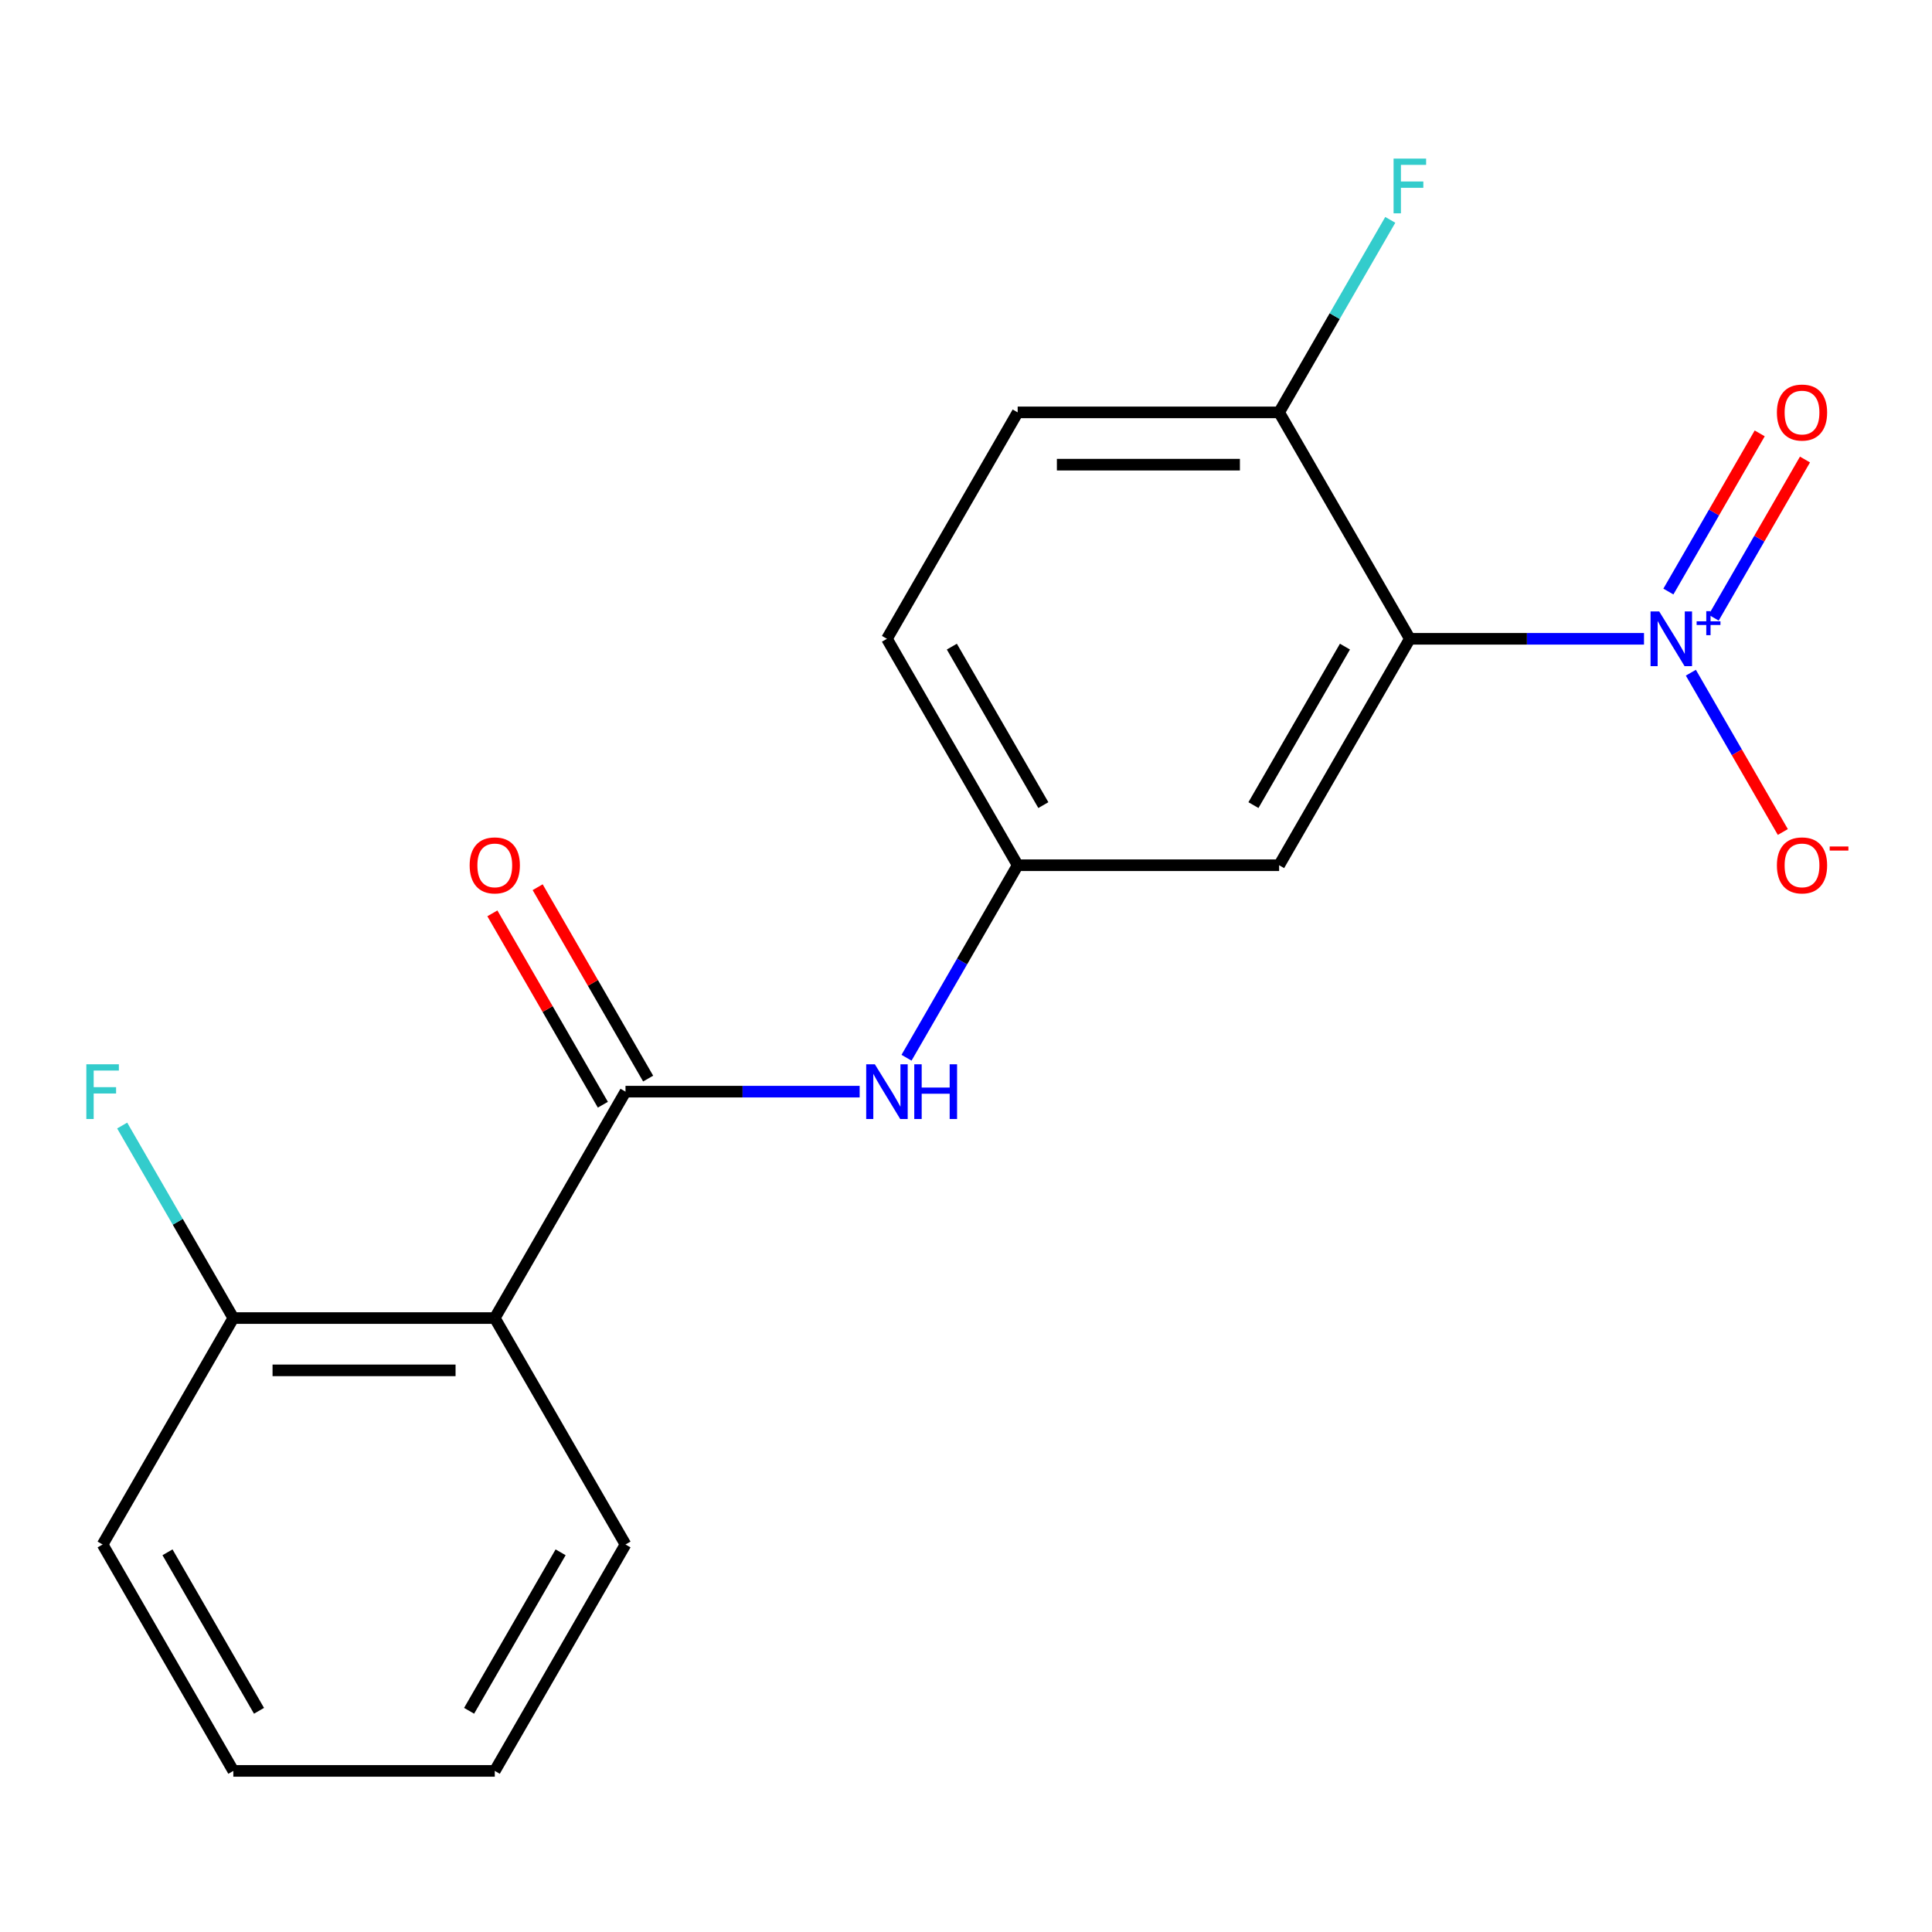 <?xml version='1.0' encoding='iso-8859-1'?>
<svg version='1.1' baseProfile='full'
              xmlns='http://www.w3.org/2000/svg'
                      xmlns:rdkit='http://www.rdkit.org/xml'
                      xmlns:xlink='http://www.w3.org/1999/xlink'
                  xml:space='preserve'
width='1000px' height='1000px' viewBox='0 0 1000 1000'>
<!-- END OF HEADER -->
<rect style='opacity:1.0;fill:#FFFFFF;stroke:none' width='1000' height='1000' x='0' y='0'> </rect>
<path class='bond-0' d='M 850.934,330.644 L 790.334,330.644' style='fill:none;fill-rule:evenodd;stroke:#0000FF;stroke-width:6px;stroke-linecap:butt;stroke-linejoin:miter;stroke-opacity:1' />
<path class='bond-0' d='M 790.334,330.644 L 729.733,330.644' style='fill:none;fill-rule:evenodd;stroke:#000000;stroke-width:6px;stroke-linecap:butt;stroke-linejoin:miter;stroke-opacity:1' />
<path class='bond-6' d='M 875.186,348.187 L 898.989,389.415' style='fill:none;fill-rule:evenodd;stroke:#0000FF;stroke-width:6px;stroke-linecap:butt;stroke-linejoin:miter;stroke-opacity:1' />
<path class='bond-6' d='M 898.989,389.415 L 922.791,430.642' style='fill:none;fill-rule:evenodd;stroke:#FF0000;stroke-width:6px;stroke-linecap:butt;stroke-linejoin:miter;stroke-opacity:1' />
<path class='bond-7' d='M 886.992,319.718 L 910.625,278.783' style='fill:none;fill-rule:evenodd;stroke:#0000FF;stroke-width:6px;stroke-linecap:butt;stroke-linejoin:miter;stroke-opacity:1' />
<path class='bond-7' d='M 910.625,278.783 L 934.259,237.848' style='fill:none;fill-rule:evenodd;stroke:#FF0000;stroke-width:6px;stroke-linecap:butt;stroke-linejoin:miter;stroke-opacity:1' />
<path class='bond-7' d='M 863.553,306.186 L 887.187,265.251' style='fill:none;fill-rule:evenodd;stroke:#0000FF;stroke-width:6px;stroke-linecap:butt;stroke-linejoin:miter;stroke-opacity:1' />
<path class='bond-7' d='M 887.187,265.251 L 910.82,224.316' style='fill:none;fill-rule:evenodd;stroke:#FF0000;stroke-width:6px;stroke-linecap:butt;stroke-linejoin:miter;stroke-opacity:1' />
<path class='bond-4' d='M 729.733,330.644 L 662.07,447.839' style='fill:none;fill-rule:evenodd;stroke:#000000;stroke-width:6px;stroke-linecap:butt;stroke-linejoin:miter;stroke-opacity:1' />
<path class='bond-4' d='M 696.145,334.691 L 648.781,416.727' style='fill:none;fill-rule:evenodd;stroke:#000000;stroke-width:6px;stroke-linecap:butt;stroke-linejoin:miter;stroke-opacity:1' />
<path class='bond-5' d='M 729.733,330.644 L 662.07,213.449' style='fill:none;fill-rule:evenodd;stroke:#000000;stroke-width:6px;stroke-linecap:butt;stroke-linejoin:miter;stroke-opacity:1' />
<path class='bond-1' d='M 323.758,565.034 L 384.359,565.034' style='fill:none;fill-rule:evenodd;stroke:#000000;stroke-width:6px;stroke-linecap:butt;stroke-linejoin:miter;stroke-opacity:1' />
<path class='bond-1' d='M 384.359,565.034 L 444.96,565.034' style='fill:none;fill-rule:evenodd;stroke:#0000FF;stroke-width:6px;stroke-linecap:butt;stroke-linejoin:miter;stroke-opacity:1' />
<path class='bond-2' d='M 323.758,565.034 L 256.096,682.228' style='fill:none;fill-rule:evenodd;stroke:#000000;stroke-width:6px;stroke-linecap:butt;stroke-linejoin:miter;stroke-opacity:1' />
<path class='bond-10' d='M 335.478,558.267 L 306.884,508.741' style='fill:none;fill-rule:evenodd;stroke:#000000;stroke-width:6px;stroke-linecap:butt;stroke-linejoin:miter;stroke-opacity:1' />
<path class='bond-10' d='M 306.884,508.741 L 278.29,459.216' style='fill:none;fill-rule:evenodd;stroke:#FF0000;stroke-width:6px;stroke-linecap:butt;stroke-linejoin:miter;stroke-opacity:1' />
<path class='bond-10' d='M 312.039,571.8 L 283.445,522.274' style='fill:none;fill-rule:evenodd;stroke:#000000;stroke-width:6px;stroke-linecap:butt;stroke-linejoin:miter;stroke-opacity:1' />
<path class='bond-10' d='M 283.445,522.274 L 254.851,472.748' style='fill:none;fill-rule:evenodd;stroke:#FF0000;stroke-width:6px;stroke-linecap:butt;stroke-linejoin:miter;stroke-opacity:1' />
<path class='bond-9' d='M 256.096,682.228 L 120.771,682.228' style='fill:none;fill-rule:evenodd;stroke:#000000;stroke-width:6px;stroke-linecap:butt;stroke-linejoin:miter;stroke-opacity:1' />
<path class='bond-9' d='M 235.797,709.293 L 141.07,709.293' style='fill:none;fill-rule:evenodd;stroke:#000000;stroke-width:6px;stroke-linecap:butt;stroke-linejoin:miter;stroke-opacity:1' />
<path class='bond-15' d='M 256.096,682.228 L 323.758,799.423' style='fill:none;fill-rule:evenodd;stroke:#000000;stroke-width:6px;stroke-linecap:butt;stroke-linejoin:miter;stroke-opacity:1' />
<path class='bond-3' d='M 469.212,547.49 L 497.979,497.665' style='fill:none;fill-rule:evenodd;stroke:#0000FF;stroke-width:6px;stroke-linecap:butt;stroke-linejoin:miter;stroke-opacity:1' />
<path class='bond-3' d='M 497.979,497.665 L 526.746,447.839' style='fill:none;fill-rule:evenodd;stroke:#000000;stroke-width:6px;stroke-linecap:butt;stroke-linejoin:miter;stroke-opacity:1' />
<path class='bond-8' d='M 662.07,447.839 L 526.746,447.839' style='fill:none;fill-rule:evenodd;stroke:#000000;stroke-width:6px;stroke-linecap:butt;stroke-linejoin:miter;stroke-opacity:1' />
<path class='bond-11' d='M 662.07,213.449 L 526.746,213.449' style='fill:none;fill-rule:evenodd;stroke:#000000;stroke-width:6px;stroke-linecap:butt;stroke-linejoin:miter;stroke-opacity:1' />
<path class='bond-11' d='M 641.772,240.514 L 547.044,240.514' style='fill:none;fill-rule:evenodd;stroke:#000000;stroke-width:6px;stroke-linecap:butt;stroke-linejoin:miter;stroke-opacity:1' />
<path class='bond-13' d='M 662.07,213.449 L 690.837,163.624' style='fill:none;fill-rule:evenodd;stroke:#000000;stroke-width:6px;stroke-linecap:butt;stroke-linejoin:miter;stroke-opacity:1' />
<path class='bond-13' d='M 690.837,163.624 L 719.604,113.798' style='fill:none;fill-rule:evenodd;stroke:#33CCCC;stroke-width:6px;stroke-linecap:butt;stroke-linejoin:miter;stroke-opacity:1' />
<path class='bond-19' d='M 526.746,447.839 L 459.083,330.644' style='fill:none;fill-rule:evenodd;stroke:#000000;stroke-width:6px;stroke-linecap:butt;stroke-linejoin:miter;stroke-opacity:1' />
<path class='bond-19' d='M 540.035,416.727 L 492.672,334.691' style='fill:none;fill-rule:evenodd;stroke:#000000;stroke-width:6px;stroke-linecap:butt;stroke-linejoin:miter;stroke-opacity:1' />
<path class='bond-14' d='M 120.771,682.228 L 92.004,632.402' style='fill:none;fill-rule:evenodd;stroke:#000000;stroke-width:6px;stroke-linecap:butt;stroke-linejoin:miter;stroke-opacity:1' />
<path class='bond-14' d='M 92.004,632.402 L 63.237,582.577' style='fill:none;fill-rule:evenodd;stroke:#33CCCC;stroke-width:6px;stroke-linecap:butt;stroke-linejoin:miter;stroke-opacity:1' />
<path class='bond-16' d='M 120.771,682.228 L 53.109,799.423' style='fill:none;fill-rule:evenodd;stroke:#000000;stroke-width:6px;stroke-linecap:butt;stroke-linejoin:miter;stroke-opacity:1' />
<path class='bond-12' d='M 526.746,213.449 L 459.083,330.644' style='fill:none;fill-rule:evenodd;stroke:#000000;stroke-width:6px;stroke-linecap:butt;stroke-linejoin:miter;stroke-opacity:1' />
<path class='bond-17' d='M 323.758,799.423 L 256.096,916.618' style='fill:none;fill-rule:evenodd;stroke:#000000;stroke-width:6px;stroke-linecap:butt;stroke-linejoin:miter;stroke-opacity:1' />
<path class='bond-17' d='M 290.17,803.47 L 242.806,885.506' style='fill:none;fill-rule:evenodd;stroke:#000000;stroke-width:6px;stroke-linecap:butt;stroke-linejoin:miter;stroke-opacity:1' />
<path class='bond-20' d='M 53.109,799.423 L 120.771,916.618' style='fill:none;fill-rule:evenodd;stroke:#000000;stroke-width:6px;stroke-linecap:butt;stroke-linejoin:miter;stroke-opacity:1' />
<path class='bond-20' d='M 86.697,803.47 L 134.061,885.506' style='fill:none;fill-rule:evenodd;stroke:#000000;stroke-width:6px;stroke-linecap:butt;stroke-linejoin:miter;stroke-opacity:1' />
<path class='bond-18' d='M 256.096,916.618 L 120.771,916.618' style='fill:none;fill-rule:evenodd;stroke:#000000;stroke-width:6px;stroke-linecap:butt;stroke-linejoin:miter;stroke-opacity:1' />
<path  class='atom-0' d='M 858.798 316.484
L 868.078 331.484
Q 868.998 332.964, 870.478 335.644
Q 871.958 338.324, 872.038 338.484
L 872.038 316.484
L 875.798 316.484
L 875.798 344.804
L 871.918 344.804
L 861.958 328.404
Q 860.798 326.484, 859.558 324.284
Q 858.358 322.084, 857.998 321.404
L 857.998 344.804
L 854.318 344.804
L 854.318 316.484
L 858.798 316.484
' fill='#0000FF'/>
<path  class='atom-0' d='M 878.174 321.589
L 883.163 321.589
L 883.163 316.335
L 885.381 316.335
L 885.381 321.589
L 890.502 321.589
L 890.502 323.49
L 885.381 323.49
L 885.381 328.77
L 883.163 328.77
L 883.163 323.49
L 878.174 323.49
L 878.174 321.589
' fill='#0000FF'/>
<path  class='atom-4' d='M 452.823 550.874
L 462.103 565.874
Q 463.023 567.354, 464.503 570.034
Q 465.983 572.714, 466.063 572.874
L 466.063 550.874
L 469.823 550.874
L 469.823 579.194
L 465.943 579.194
L 455.983 562.794
Q 454.823 560.874, 453.583 558.674
Q 452.383 556.474, 452.023 555.794
L 452.023 579.194
L 448.343 579.194
L 448.343 550.874
L 452.823 550.874
' fill='#0000FF'/>
<path  class='atom-4' d='M 473.223 550.874
L 477.063 550.874
L 477.063 562.914
L 491.543 562.914
L 491.543 550.874
L 495.383 550.874
L 495.383 579.194
L 491.543 579.194
L 491.543 566.114
L 477.063 566.114
L 477.063 579.194
L 473.223 579.194
L 473.223 550.874
' fill='#0000FF'/>
<path  class='atom-7' d='M 919.72 447.919
Q 919.72 441.119, 923.08 437.319
Q 926.44 433.519, 932.72 433.519
Q 939 433.519, 942.36 437.319
Q 945.72 441.119, 945.72 447.919
Q 945.72 454.799, 942.32 458.719
Q 938.92 462.599, 932.72 462.599
Q 926.48 462.599, 923.08 458.719
Q 919.72 454.839, 919.72 447.919
M 932.72 459.399
Q 937.04 459.399, 939.36 456.519
Q 941.72 453.599, 941.72 447.919
Q 941.72 442.359, 939.36 439.559
Q 937.04 436.719, 932.72 436.719
Q 928.4 436.719, 926.04 439.519
Q 923.72 442.319, 923.72 447.919
Q 923.72 453.639, 926.04 456.519
Q 928.4 459.399, 932.72 459.399
' fill='#FF0000'/>
<path  class='atom-7' d='M 947.04 438.141
L 956.729 438.141
L 956.729 440.253
L 947.04 440.253
L 947.04 438.141
' fill='#FF0000'/>
<path  class='atom-8' d='M 919.72 213.529
Q 919.72 206.729, 923.08 202.929
Q 926.44 199.129, 932.72 199.129
Q 939 199.129, 942.36 202.929
Q 945.72 206.729, 945.72 213.529
Q 945.72 220.409, 942.32 224.329
Q 938.92 228.209, 932.72 228.209
Q 926.48 228.209, 923.08 224.329
Q 919.72 220.449, 919.72 213.529
M 932.72 225.009
Q 937.04 225.009, 939.36 222.129
Q 941.72 219.209, 941.72 213.529
Q 941.72 207.969, 939.36 205.169
Q 937.04 202.329, 932.72 202.329
Q 928.4 202.329, 926.04 205.129
Q 923.72 207.929, 923.72 213.529
Q 923.72 219.249, 926.04 222.129
Q 928.4 225.009, 932.72 225.009
' fill='#FF0000'/>
<path  class='atom-11' d='M 243.096 447.919
Q 243.096 441.119, 246.456 437.319
Q 249.816 433.519, 256.096 433.519
Q 262.376 433.519, 265.736 437.319
Q 269.096 441.119, 269.096 447.919
Q 269.096 454.799, 265.696 458.719
Q 262.296 462.599, 256.096 462.599
Q 249.856 462.599, 246.456 458.719
Q 243.096 454.839, 243.096 447.919
M 256.096 459.399
Q 260.416 459.399, 262.736 456.519
Q 265.096 453.599, 265.096 447.919
Q 265.096 442.359, 262.736 439.559
Q 260.416 436.719, 256.096 436.719
Q 251.776 436.719, 249.416 439.519
Q 247.096 442.319, 247.096 447.919
Q 247.096 453.639, 249.416 456.519
Q 251.776 459.399, 256.096 459.399
' fill='#FF0000'/>
<path  class='atom-14' d='M 721.313 82.095
L 738.153 82.095
L 738.153 85.335
L 725.113 85.335
L 725.113 93.935
L 736.713 93.935
L 736.713 97.215
L 725.113 97.215
L 725.113 110.415
L 721.313 110.415
L 721.313 82.095
' fill='#33CCCC'/>
<path  class='atom-15' d='M 44.689 550.874
L 61.529 550.874
L 61.529 554.114
L 48.489 554.114
L 48.489 562.714
L 60.089 562.714
L 60.089 565.994
L 48.489 565.994
L 48.489 579.194
L 44.689 579.194
L 44.689 550.874
' fill='#33CCCC'/>
</svg>
